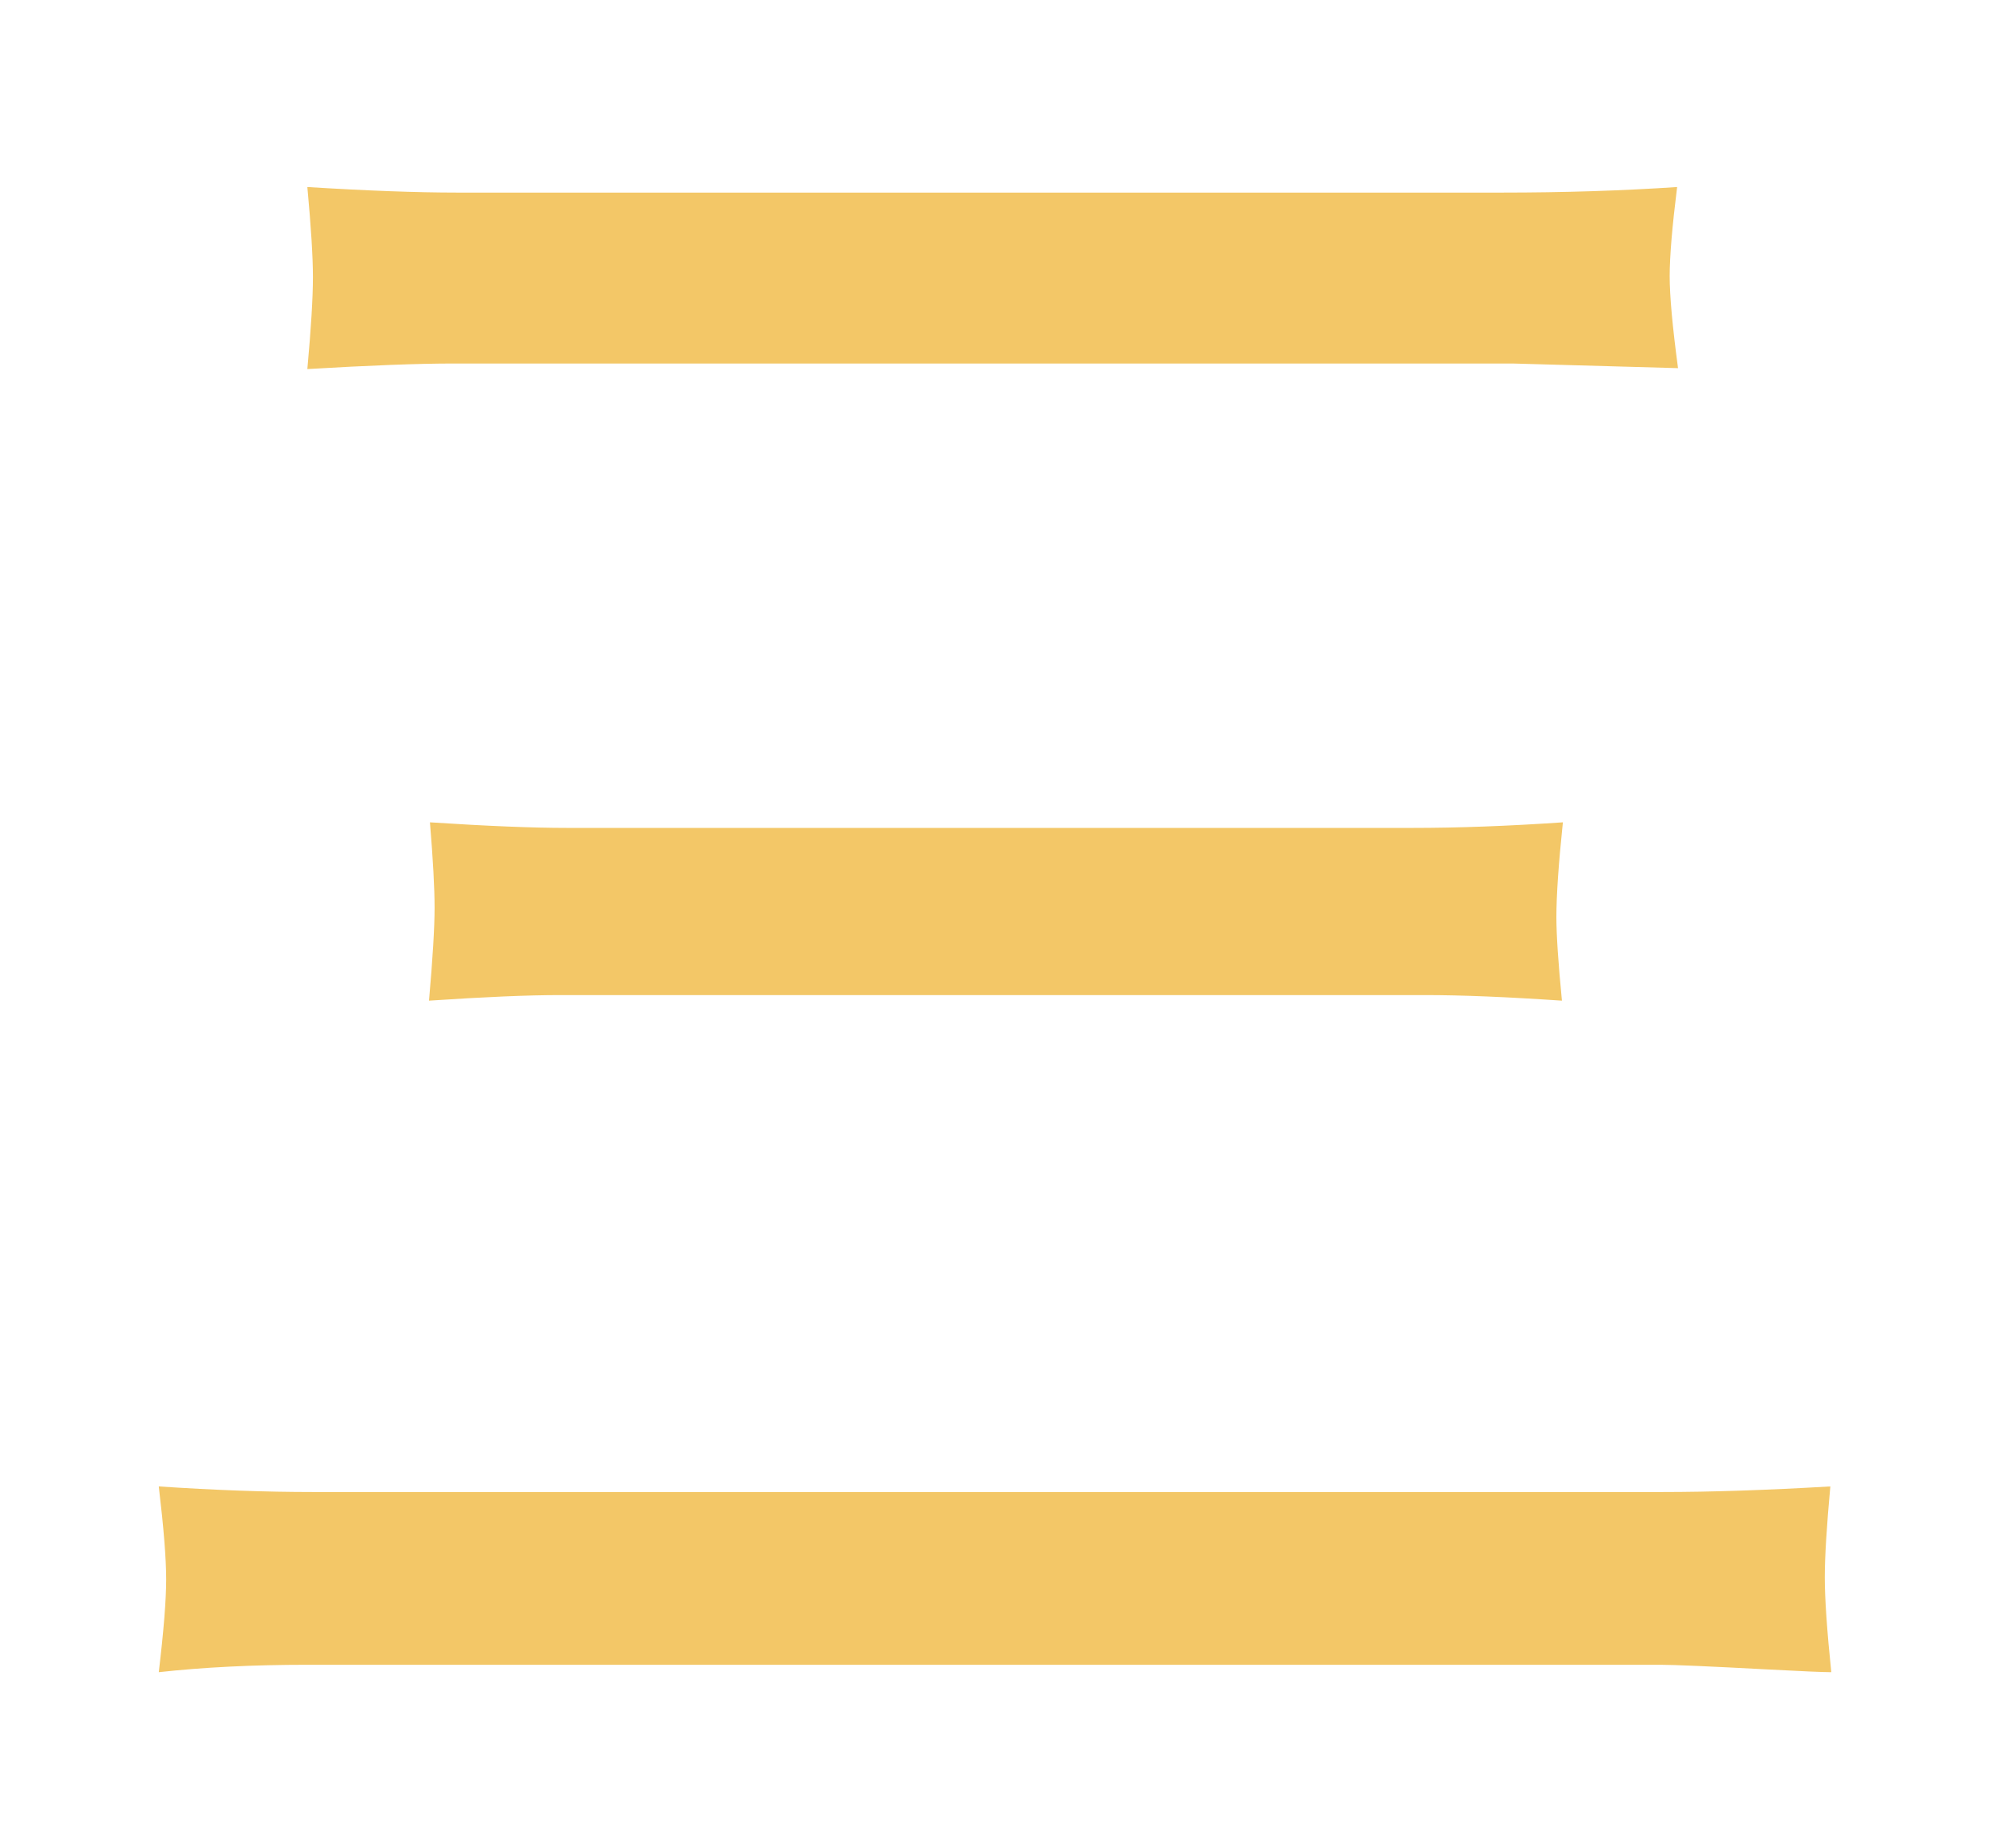 <?xml version="1.0" encoding="UTF-8"?> <svg xmlns="http://www.w3.org/2000/svg" width="53" height="48" viewBox="0 0 53 48" fill="none"><g filter="url(#filter0_d_711_17)"><path d="M4.174 43.954C4.304 42.864 4.369 42.05 4.369 41.513C4.369 40.976 4.304 40.162 4.174 39.071C5.639 39.169 6.99 39.218 8.227 39.218H43.7C44.97 39.218 46.443 39.169 48.119 39.071C48.022 40.129 47.973 40.927 47.973 41.464C47.973 42.017 48.03 42.847 48.144 43.954C47.932 43.954 47.37 43.93 46.459 43.881C44.945 43.8 44.009 43.759 43.651 43.759H8.08C6.648 43.759 5.346 43.824 4.174 43.954ZM8.08 4.916C9.659 5.014 10.969 5.062 12.011 5.062H39.501C41.096 5.062 42.626 5.014 44.091 4.916C43.961 5.958 43.895 6.739 43.895 7.26C43.895 7.781 43.969 8.586 44.115 9.677L39.77 9.555H11.913C11.002 9.555 9.724 9.604 8.08 9.701C8.178 8.627 8.227 7.821 8.227 7.284C8.227 6.763 8.178 5.974 8.08 4.916ZM11.278 26.303C11.376 25.196 11.425 24.382 11.425 23.861C11.425 23.34 11.384 22.592 11.303 21.615C12.8 21.713 14.005 21.762 14.916 21.762H37.133C38.337 21.762 39.656 21.713 41.088 21.615C40.974 22.706 40.917 23.536 40.917 24.105C40.917 24.578 40.966 25.31 41.063 26.303C39.631 26.205 38.435 26.156 37.475 26.156H14.721C13.874 26.156 12.727 26.205 11.278 26.303Z" fill="#F3C767"></path></g><defs><filter id="filter0_d_711_17" x="0.174" y="0.916" width="51.97" height="47.038" filterUnits="userSpaceOnUse" color-interpolation-filters="sRGB"><feFlood flood-opacity="0" result="BackgroundImageFix"></feFlood><feColorMatrix in="SourceAlpha" type="matrix" values="0 0 0 0 0 0 0 0 0 0 0 0 0 0 0 0 0 0 127 0" result="hardAlpha"></feColorMatrix><feOffset></feOffset><feGaussianBlur stdDeviation="2"></feGaussianBlur><feComposite in2="hardAlpha" operator="out"></feComposite><feColorMatrix type="matrix" values="0 0 0 0 0.953 0 0 0 0 0.78 0 0 0 0 0.404 0 0 0 0.35 0"></feColorMatrix><feBlend mode="normal" in2="BackgroundImageFix" result="effect1_dropShadow_711_17"></feBlend><feBlend mode="normal" in="SourceGraphic" in2="effect1_dropShadow_711_17" result="shape"></feBlend></filter></defs></svg> 